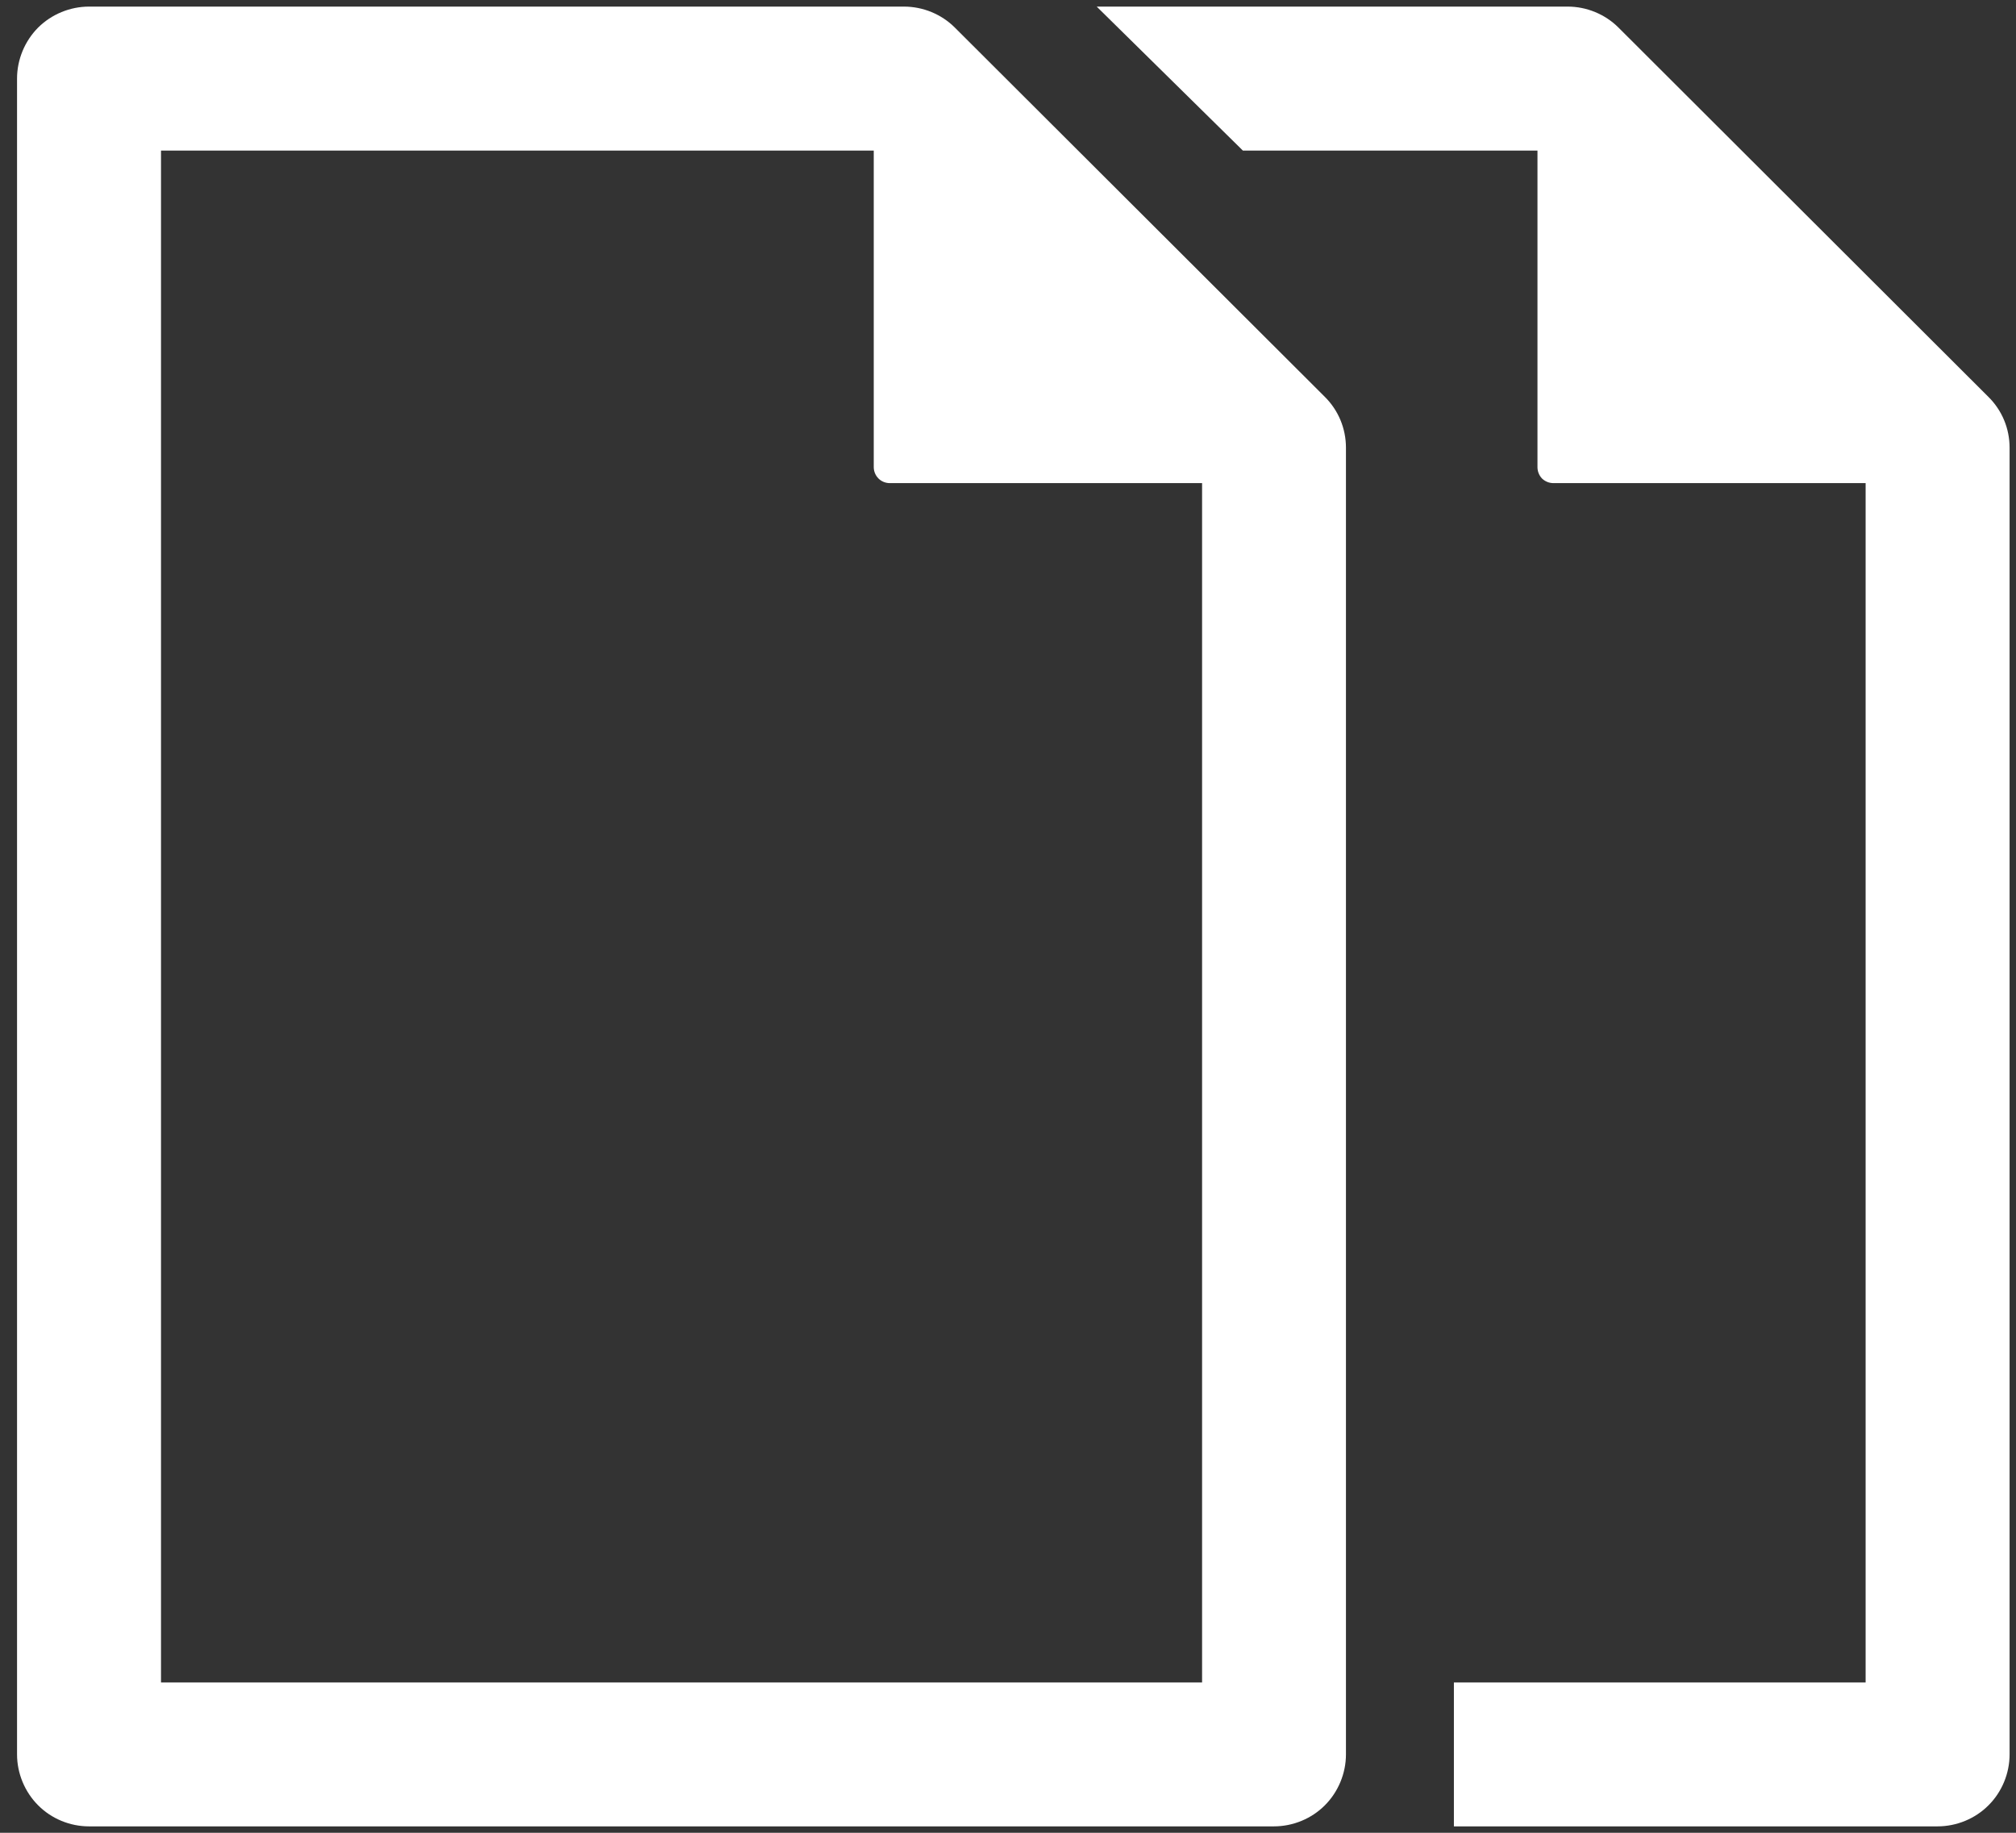 <?xml version="1.0" encoding="UTF-8" standalone="no"?>
<svg width="22px" height="20px" viewBox="0 0 22 20" version="1.1" xmlns="http://www.w3.org/2000/svg" xmlns:xlink="http://www.w3.org/1999/xlink">
    <rect x="0" y="0" width="22" height="20" fill="#333333" stroke="none"/>
    <!-- Generator: Sketch 3.8.3 (29802) - http://www.bohemiancoding.com/sketch -->
    <title>documents_white</title>
    <desc>Created with Sketch.</desc>
    <defs></defs>
    <g id="Page-1" stroke="none" stroke-width="1" fill="none" fill-rule="evenodd">
        <g id="documents_white" fill="#FFFFFF">
            <g id="Group">
                <path d="M14.457,4.33 L10.42,0.301 C10.274,0.155 10.072,0.072 9.865,0.072 L0.972,0.072 C0.765,0.072 0.563,0.155 0.416,0.301 C0.27,0.448 0.186,0.65 0.186,0.857 L0.186,19.145 C0.186,19.351 0.27,19.554 0.416,19.7 C0.562,19.847 0.764,19.93 0.971,19.93 L13.902,19.93 C14.109,19.93 14.312,19.847 14.458,19.7 C14.604,19.554 14.688,19.351 14.688,19.145 L14.688,4.886 C14.688,4.676 14.606,4.478 14.457,4.33 L14.457,4.33 Z M13.118,18.36 L1.757,18.36 L1.757,1.643 L9.535,1.643 L9.535,5.098 C9.535,5.144 9.554,5.189 9.587,5.222 C9.619,5.254 9.664,5.272 9.71,5.272 L13.118,5.272 L13.118,18.36 L13.118,18.36 Z" id="Shape"></path>
                <path d="M21.698,4.33 L17.662,0.301 C17.516,0.155 17.314,0.072 17.108,0.072 L11.968,0.072 L13.563,1.643 L16.778,1.643 L16.778,5.098 C16.778,5.144 16.796,5.189 16.828,5.222 C16.861,5.254 16.906,5.272 16.952,5.272 L20.359,5.272 L20.359,18.36 L15.866,18.36 L15.866,19.93 L21.144,19.93 C21.351,19.93 21.554,19.847 21.7,19.7 C21.846,19.555 21.93,19.352 21.93,19.145 L21.93,4.886 C21.93,4.676 21.848,4.478 21.698,4.33 L21.698,4.33 Z" id="Shape"></path>
            </g>
        </g>
    </g>
</svg>